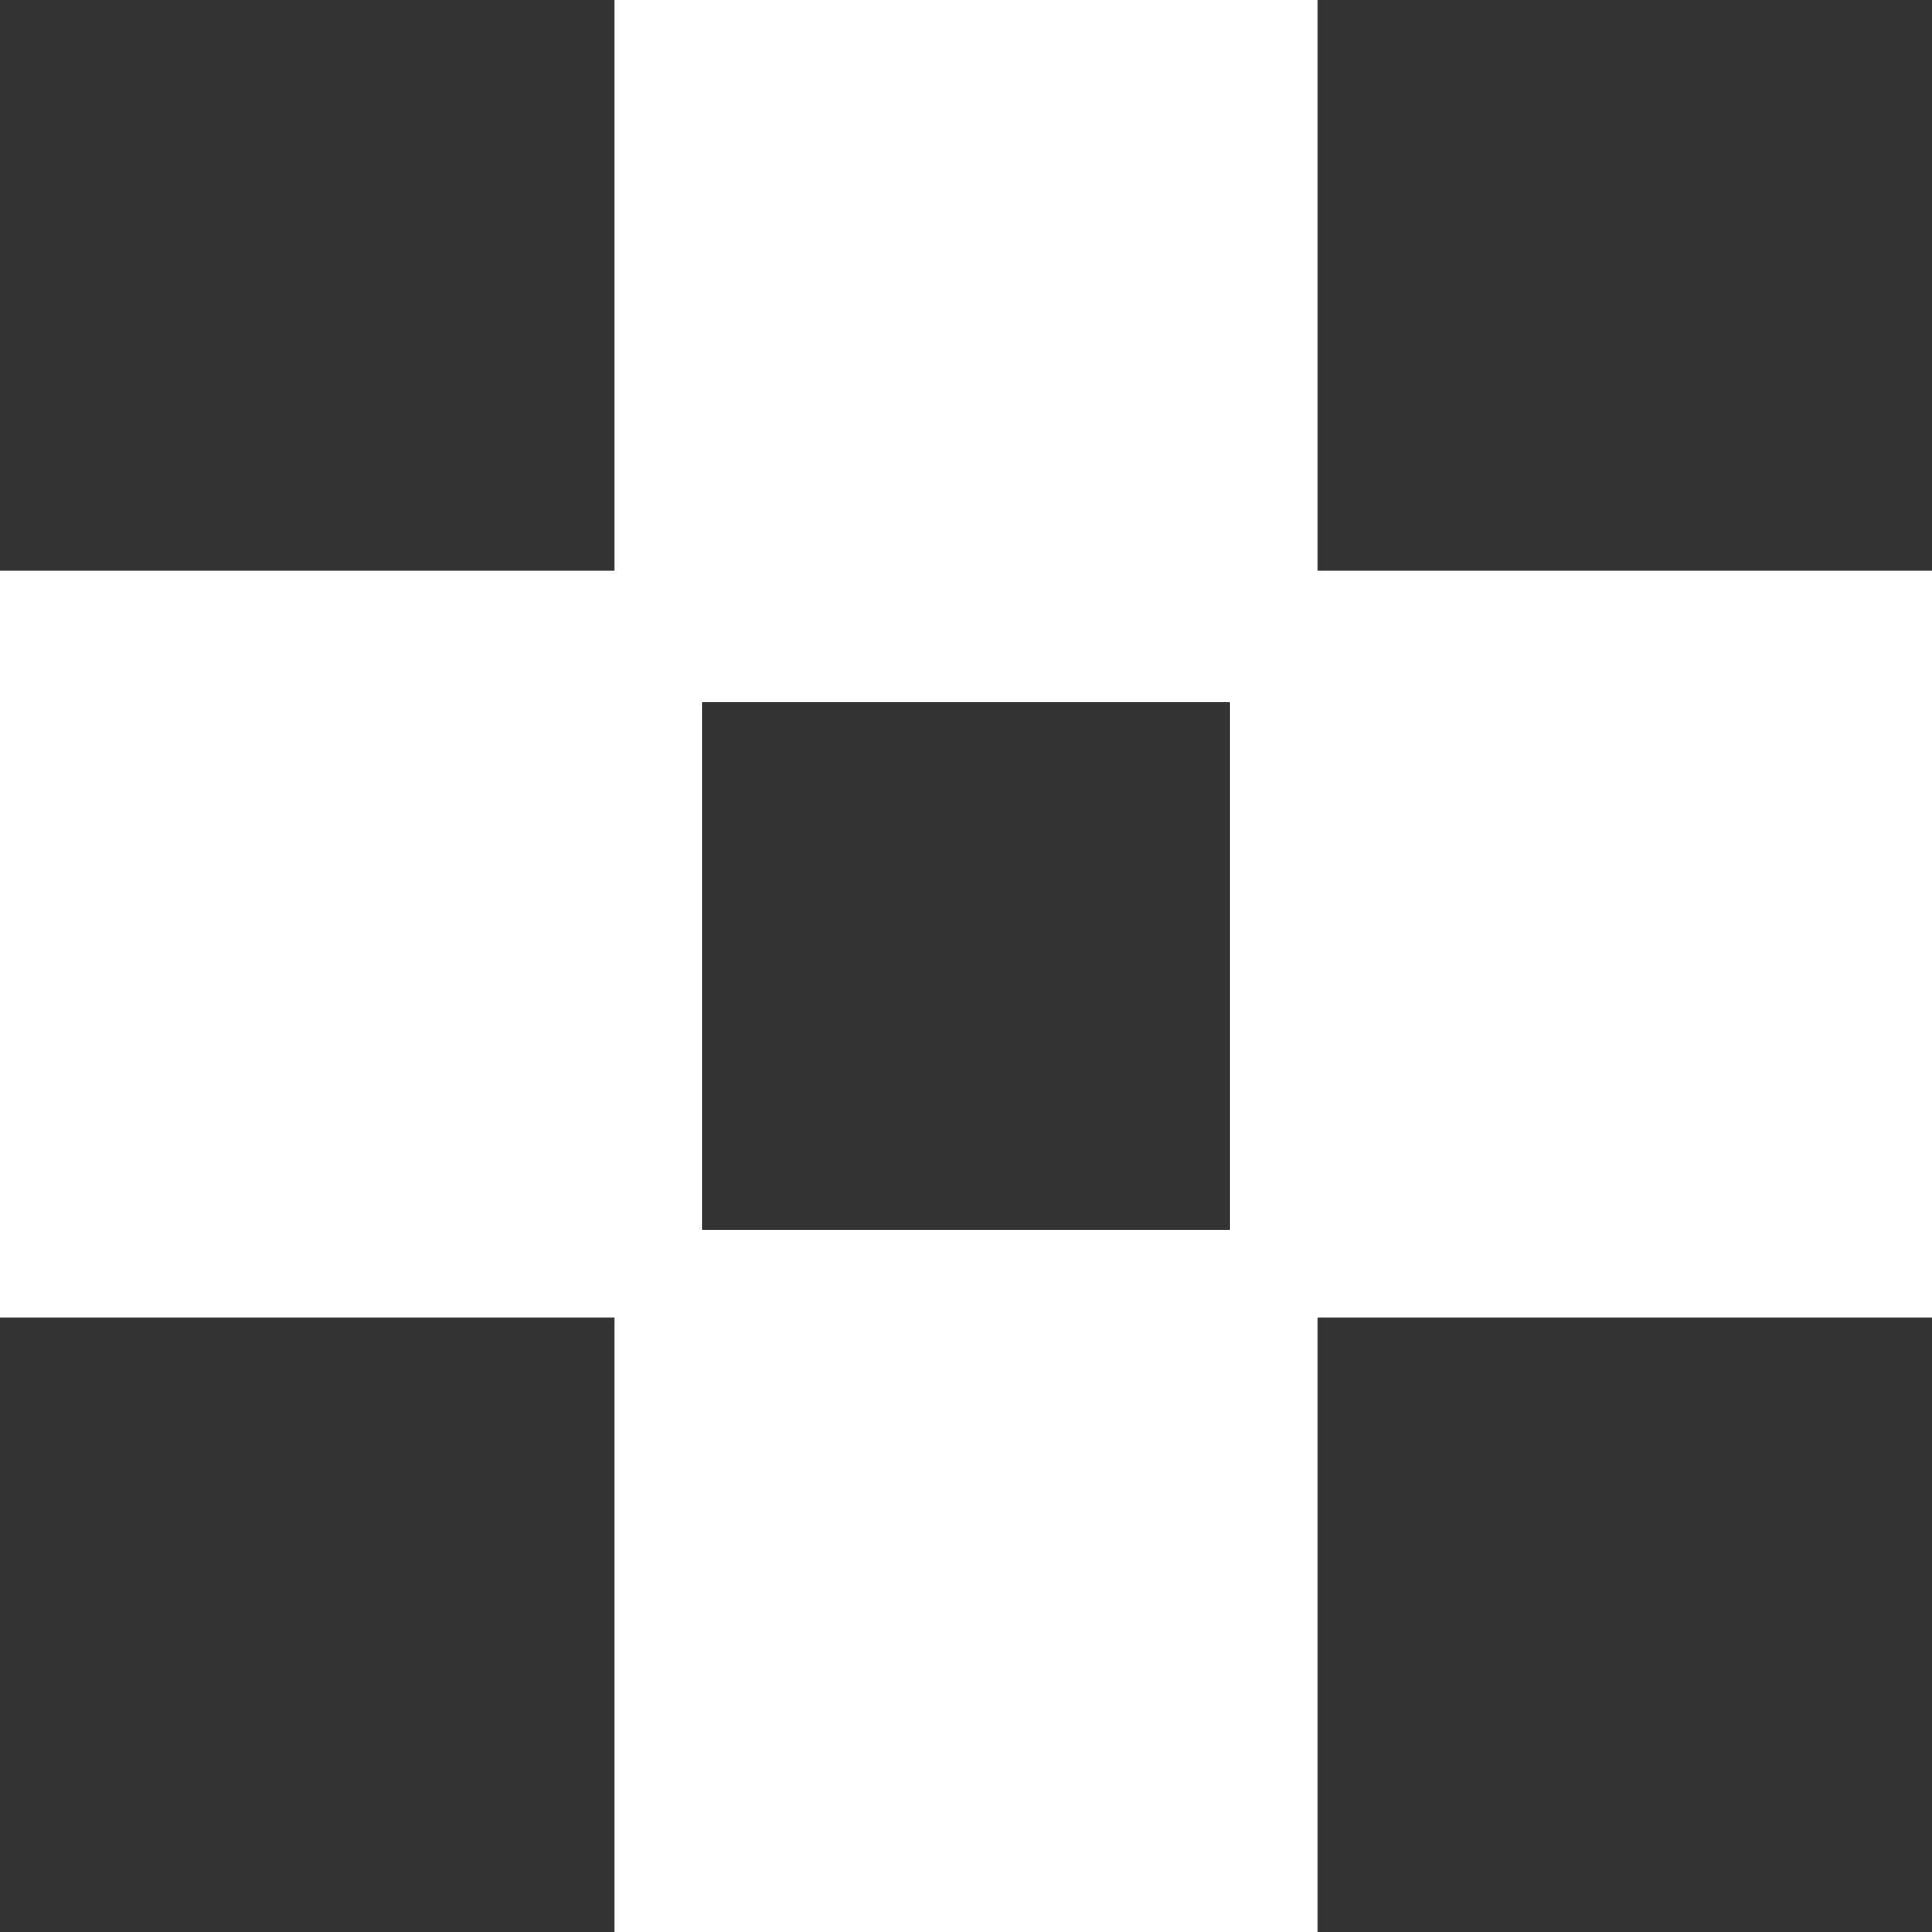 <?xml version="1.0" encoding="UTF-8"?><svg version="1.1" xmlns="http://www.w3.org/2000/svg" width="44" height="44"><rect width="100%" height="100%" fill="#333333" stroke="none"/><path d="M0 0 C5.28 0 10.56 0 16 0 C16 4.29 16 8.58 16 13 C20.62 13 25.24 13 30 13 C30 18.61 30 24.22 30 30 C25.38 30 20.76 30 16 30 C16 34.62 16 39.24 16 44 C10.72 44 5.44 44 0 44 C0 39.38 0 34.76 0 30 C-4.62 30 -9.24 30 -14 30 C-14 24.39 -14 18.78 -14 13 C-9.38 13 -4.76 13 0 13 C0 8.71 0 4.42 0 0 Z M2 16 C2 19.96 2 23.92 2 28 C5.96 28 9.92 28 14 28 C14 24.04 14 20.08 14 16 C10.04 16 6.08 16 2 16 Z " fill="#FFFFFF" transform="translate(14,0)"/></svg>
